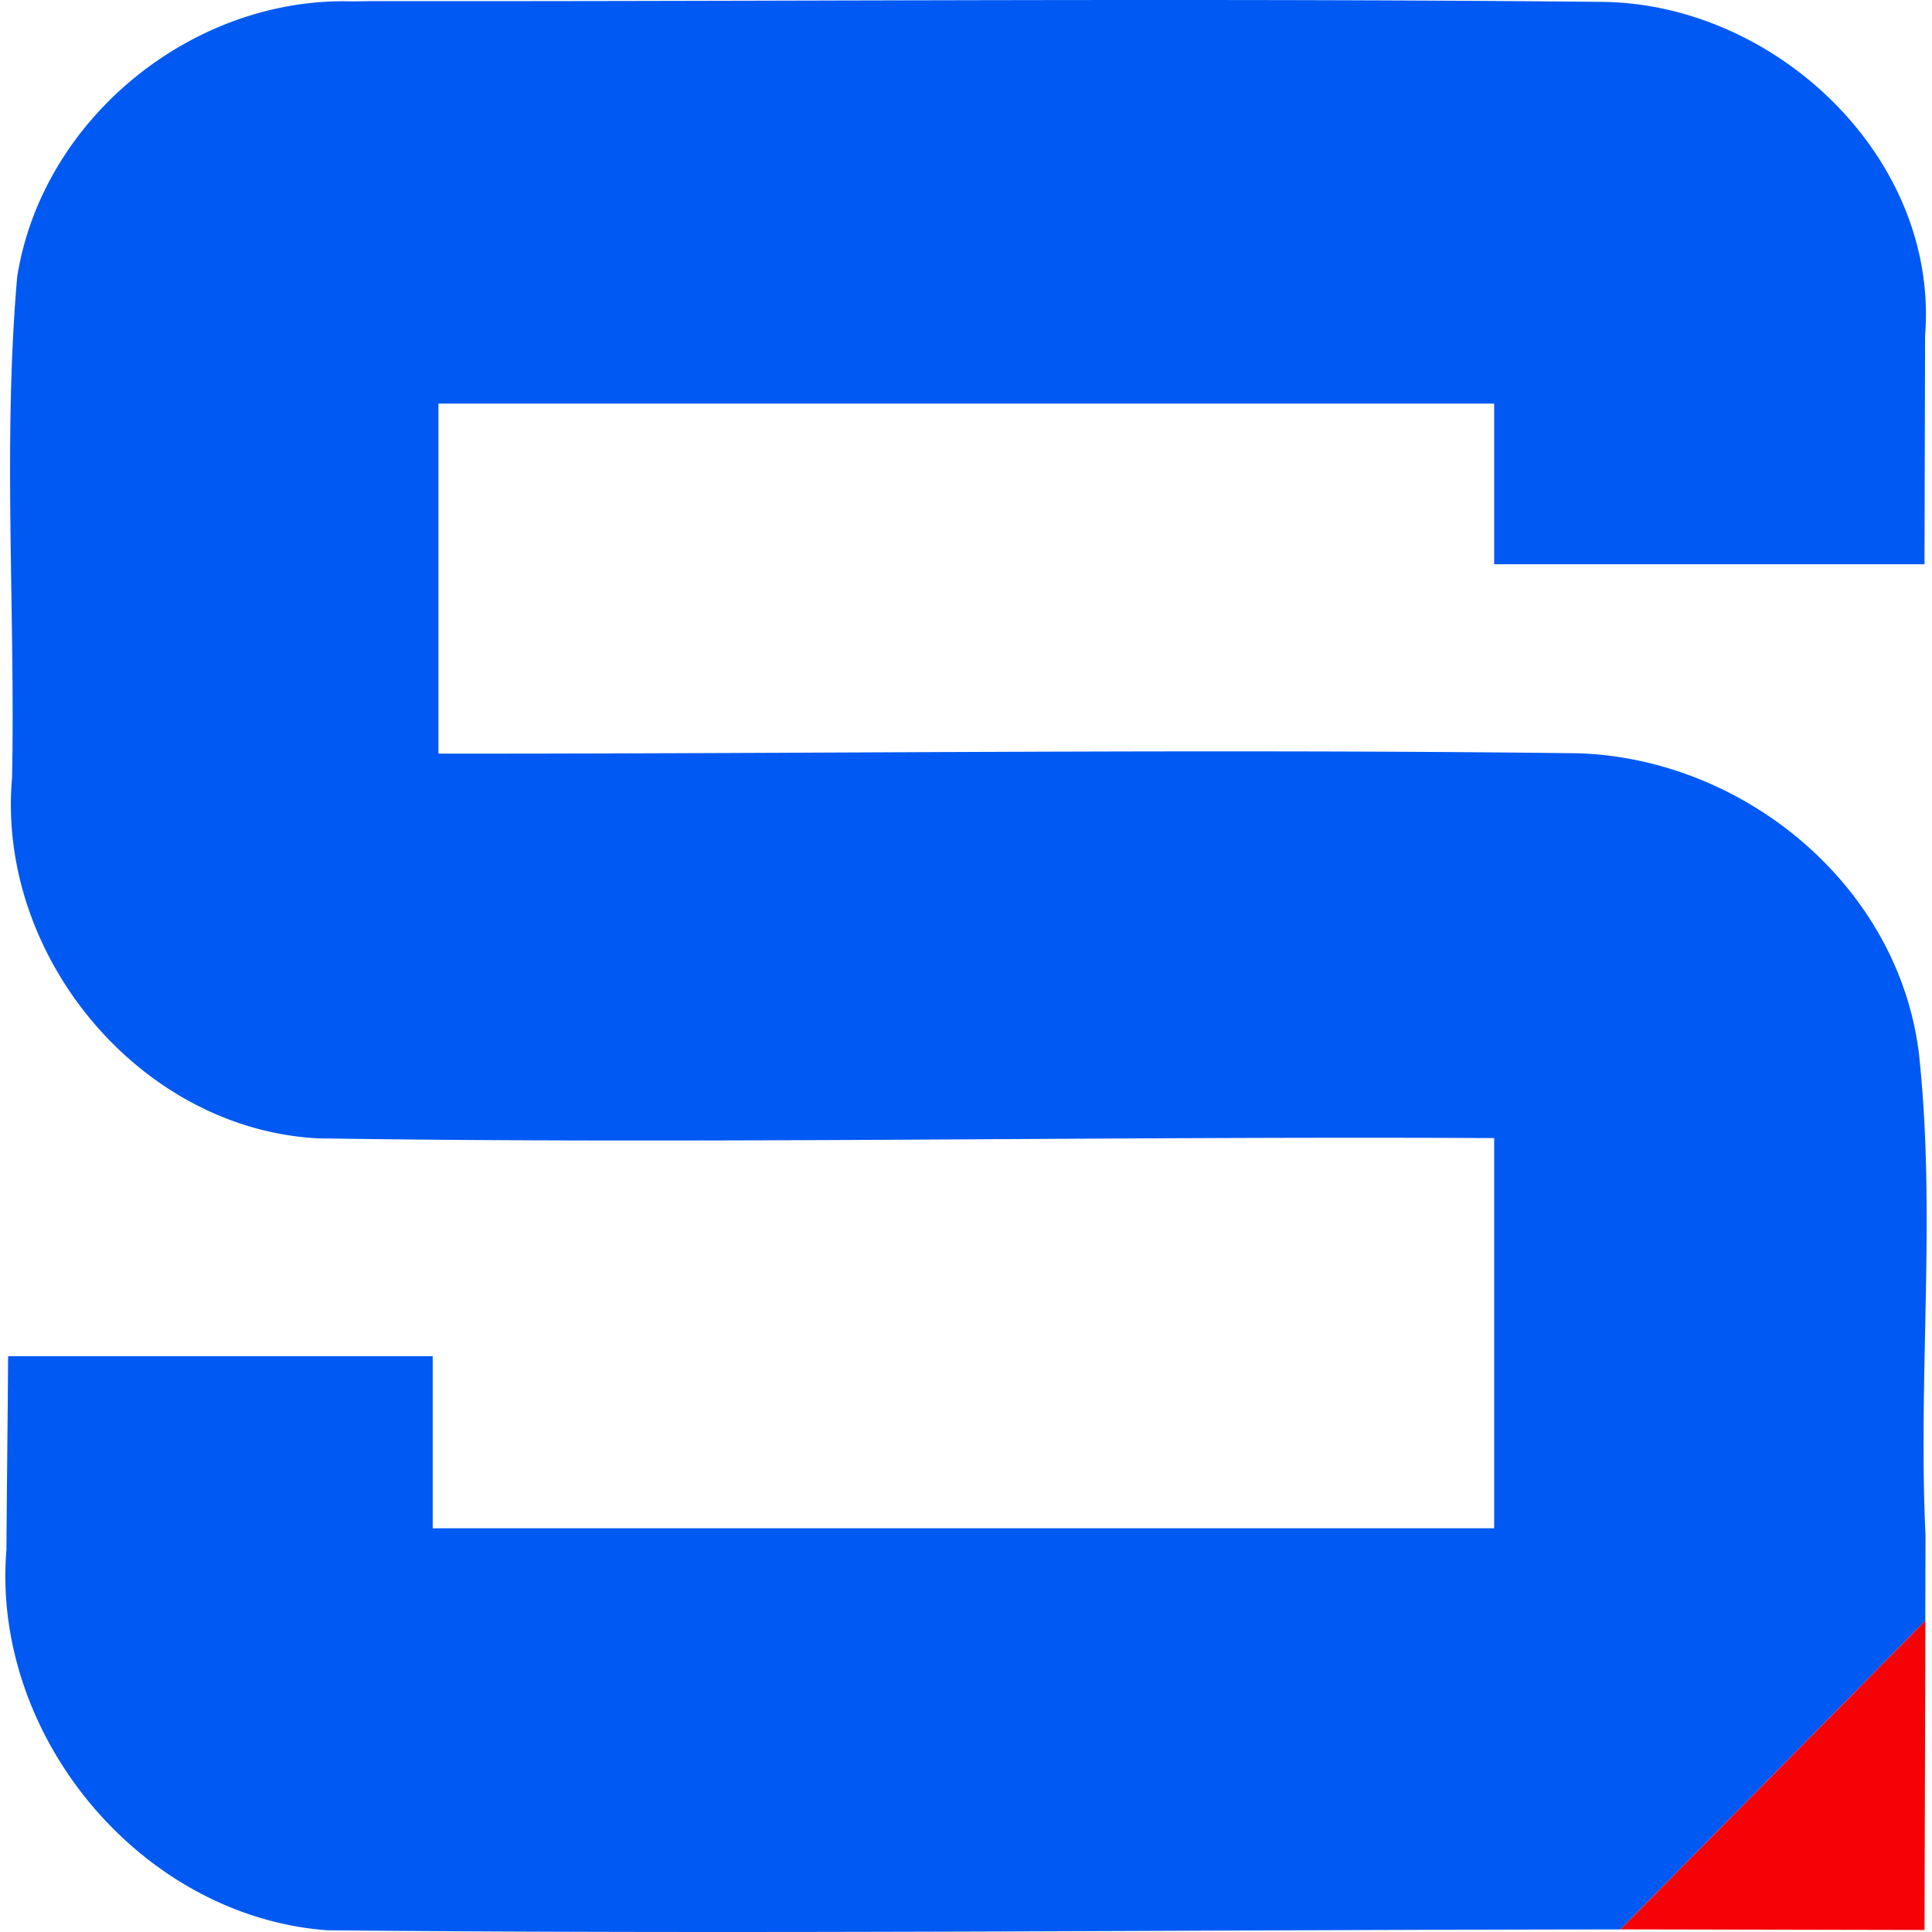 <svg xmlns="http://www.w3.org/2000/svg" width="512" height="512" viewBox="0 0 512 512">
    <style>
        @media (prefers-color-scheme: dark) {
        .a { fill: #f0f0f0 }
        }
    </style>
    <path class="a" fill="#0059f2"
          d="M302.252 0c-67.976.02-135.96.375-203.934.294h-.003l-4.773.078C51.085-.978 11.134 31.464 4.546 73.433c-3.81 44.066-.475 88.505-1.349 132.72-4.16 46.882 33.6 92.997 81.05 95.522 103.865 1.564 207.832-.598 311.724-.069v103.408H114.67v-45.621H2.15c-.127 17.09-.318 34.183-.446 51.276-4.054 49.22 35.417 97.101 84.948 100.877 116.302 1.118 232.68-.172 349.019-.233l-6.248-.01 80.797-81.78a49973.799 49978.746 0 0 0 .06-22.677c-2.018-42.479 2.852-85.326-1.75-127.676-5.441-44.494-46.286-78.122-90.297-79.544-100.646-1.221-201.367.15-302.043.094v-92.763h279.78v42.58h114.042c.047-20.209.105-40.42.158-60.63 3.7-47.111-39.607-87.933-85.567-88.41C383.825.098 343.039-.011 302.252 0Z"/>
    <path fill="#f50207" d="m429.423 511.303 80.827-81.81-.237 81.97z"/>
</svg>
